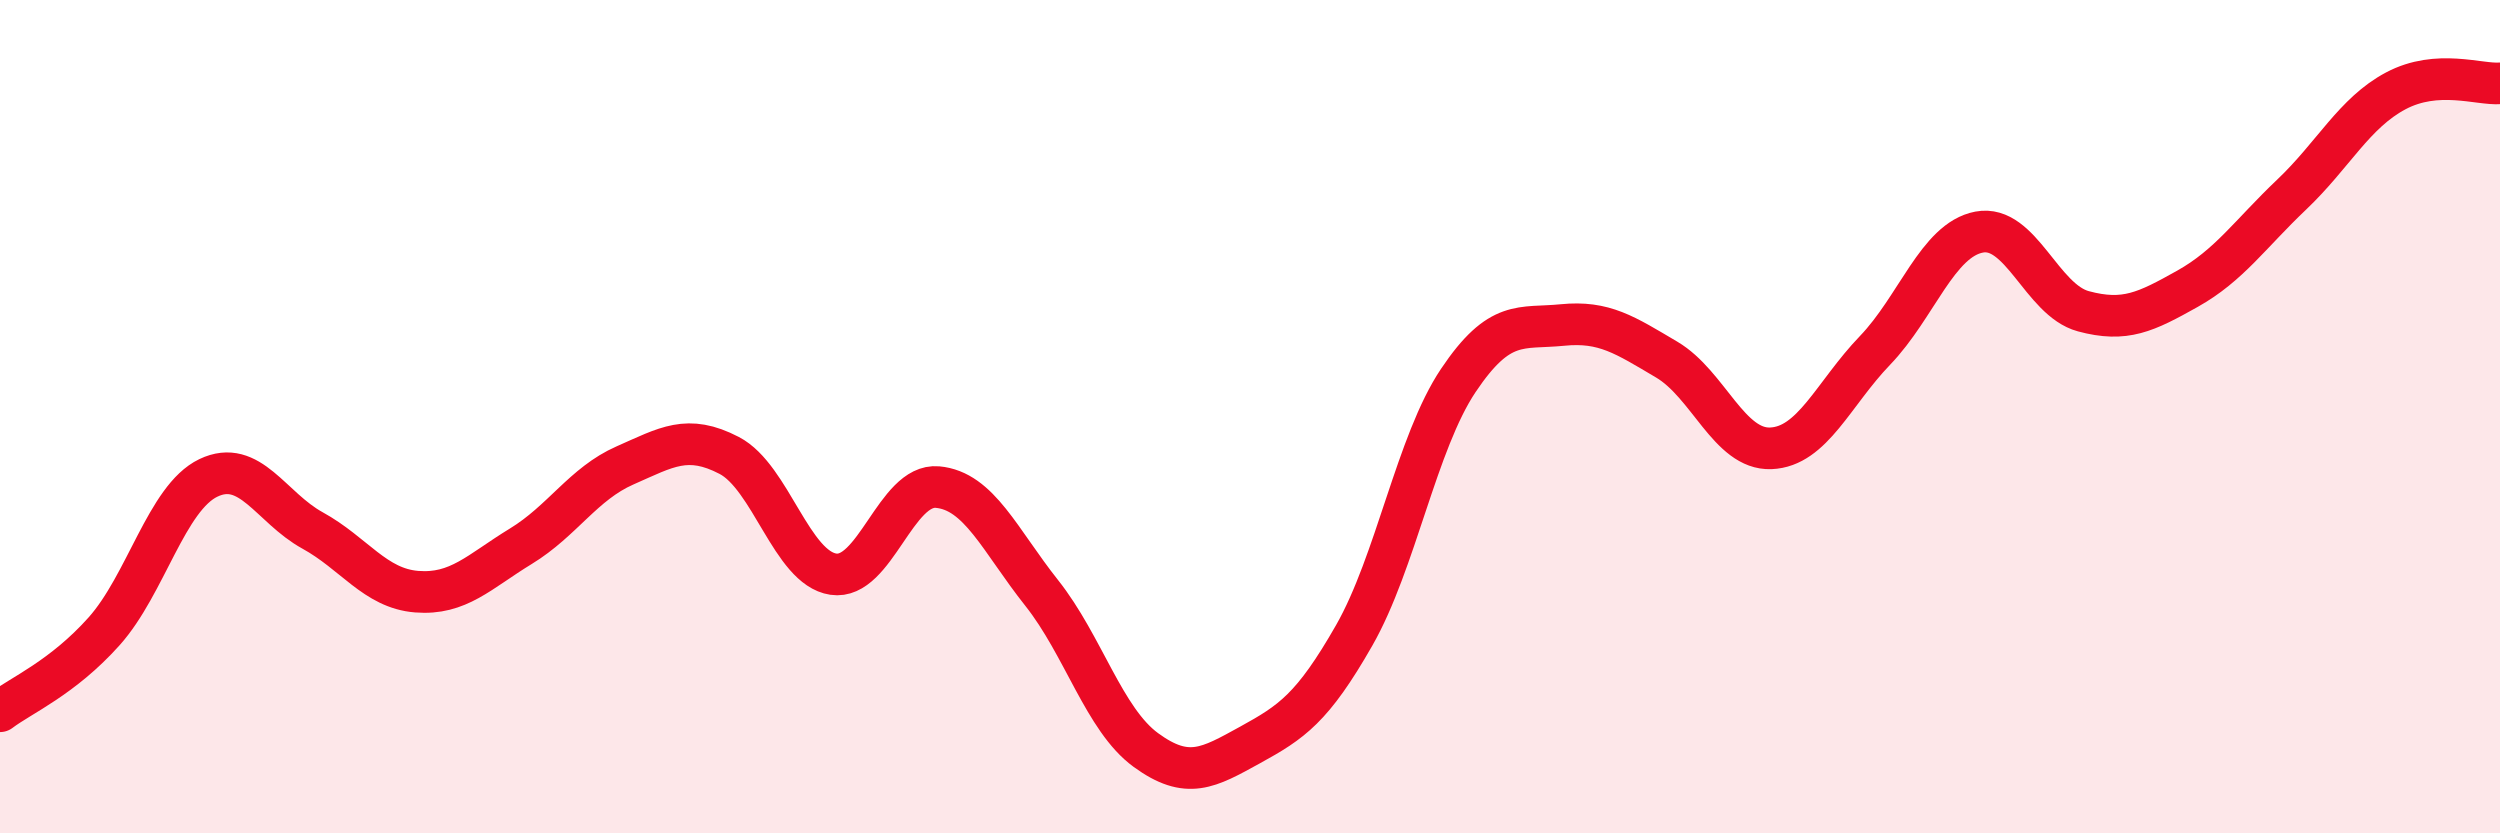 
    <svg width="60" height="20" viewBox="0 0 60 20" xmlns="http://www.w3.org/2000/svg">
      <path
        d="M 0,17.07 C 0.5,16.69 1.5,16.27 2.5,15.15 C 3.5,14.03 4,11.95 5,11.47 C 6,10.99 6.5,12.18 7.5,12.73 C 8.5,13.28 9,14.12 10,14.2 C 11,14.28 11.5,13.72 12.5,13.11 C 13.5,12.5 14,11.61 15,11.17 C 16,10.73 16.5,10.41 17.5,10.93 C 18.5,11.45 19,13.63 20,13.78 C 21,13.93 21.5,11.6 22.5,11.69 C 23.5,11.78 24,12.97 25,14.23 C 26,15.49 26.5,17.27 27.5,18 C 28.5,18.73 29,18.43 30,17.88 C 31,17.33 31.5,17 32.5,15.25 C 33.5,13.5 34,10.62 35,9.13 C 36,7.64 36.5,7.9 37.5,7.8 C 38.5,7.7 39,8.04 40,8.63 C 41,9.22 41.5,10.8 42.5,10.76 C 43.5,10.72 44,9.45 45,8.41 C 46,7.37 46.5,5.76 47.5,5.57 C 48.5,5.38 49,7.2 50,7.47 C 51,7.74 51.5,7.49 52.5,6.93 C 53.5,6.37 54,5.62 55,4.67 C 56,3.72 56.5,2.71 57.5,2.18 C 58.5,1.65 59.5,2.04 60,2L60 20L0 20Z"
        fill="#EB0A25"
        opacity="0.1"
        stroke-linecap="round"
        stroke-linejoin="round"
      />
      <path
        d="M 0,17.07 C 0.5,16.69 1.5,16.27 2.5,15.15 C 3.5,14.03 4,11.95 5,11.47 C 6,10.99 6.5,12.18 7.5,12.73 C 8.5,13.28 9,14.12 10,14.2 C 11,14.28 11.5,13.72 12.5,13.11 C 13.5,12.5 14,11.61 15,11.17 C 16,10.73 16.5,10.41 17.5,10.93 C 18.5,11.45 19,13.63 20,13.78 C 21,13.93 21.5,11.6 22.5,11.69 C 23.5,11.78 24,12.97 25,14.23 C 26,15.49 26.5,17.27 27.5,18 C 28.5,18.73 29,18.43 30,17.88 C 31,17.33 31.5,17 32.5,15.25 C 33.5,13.5 34,10.62 35,9.13 C 36,7.64 36.5,7.9 37.5,7.8 C 38.5,7.7 39,8.04 40,8.63 C 41,9.22 41.5,10.8 42.5,10.76 C 43.5,10.72 44,9.45 45,8.41 C 46,7.37 46.5,5.76 47.5,5.57 C 48.5,5.38 49,7.2 50,7.47 C 51,7.74 51.5,7.49 52.5,6.93 C 53.5,6.37 54,5.62 55,4.67 C 56,3.72 56.5,2.71 57.5,2.18 C 58.5,1.65 59.5,2.04 60,2"
        stroke="#EB0A25"
        stroke-width="1"
        fill="none"
        stroke-linecap="round"
        stroke-linejoin="round"
      />
    </svg>
  